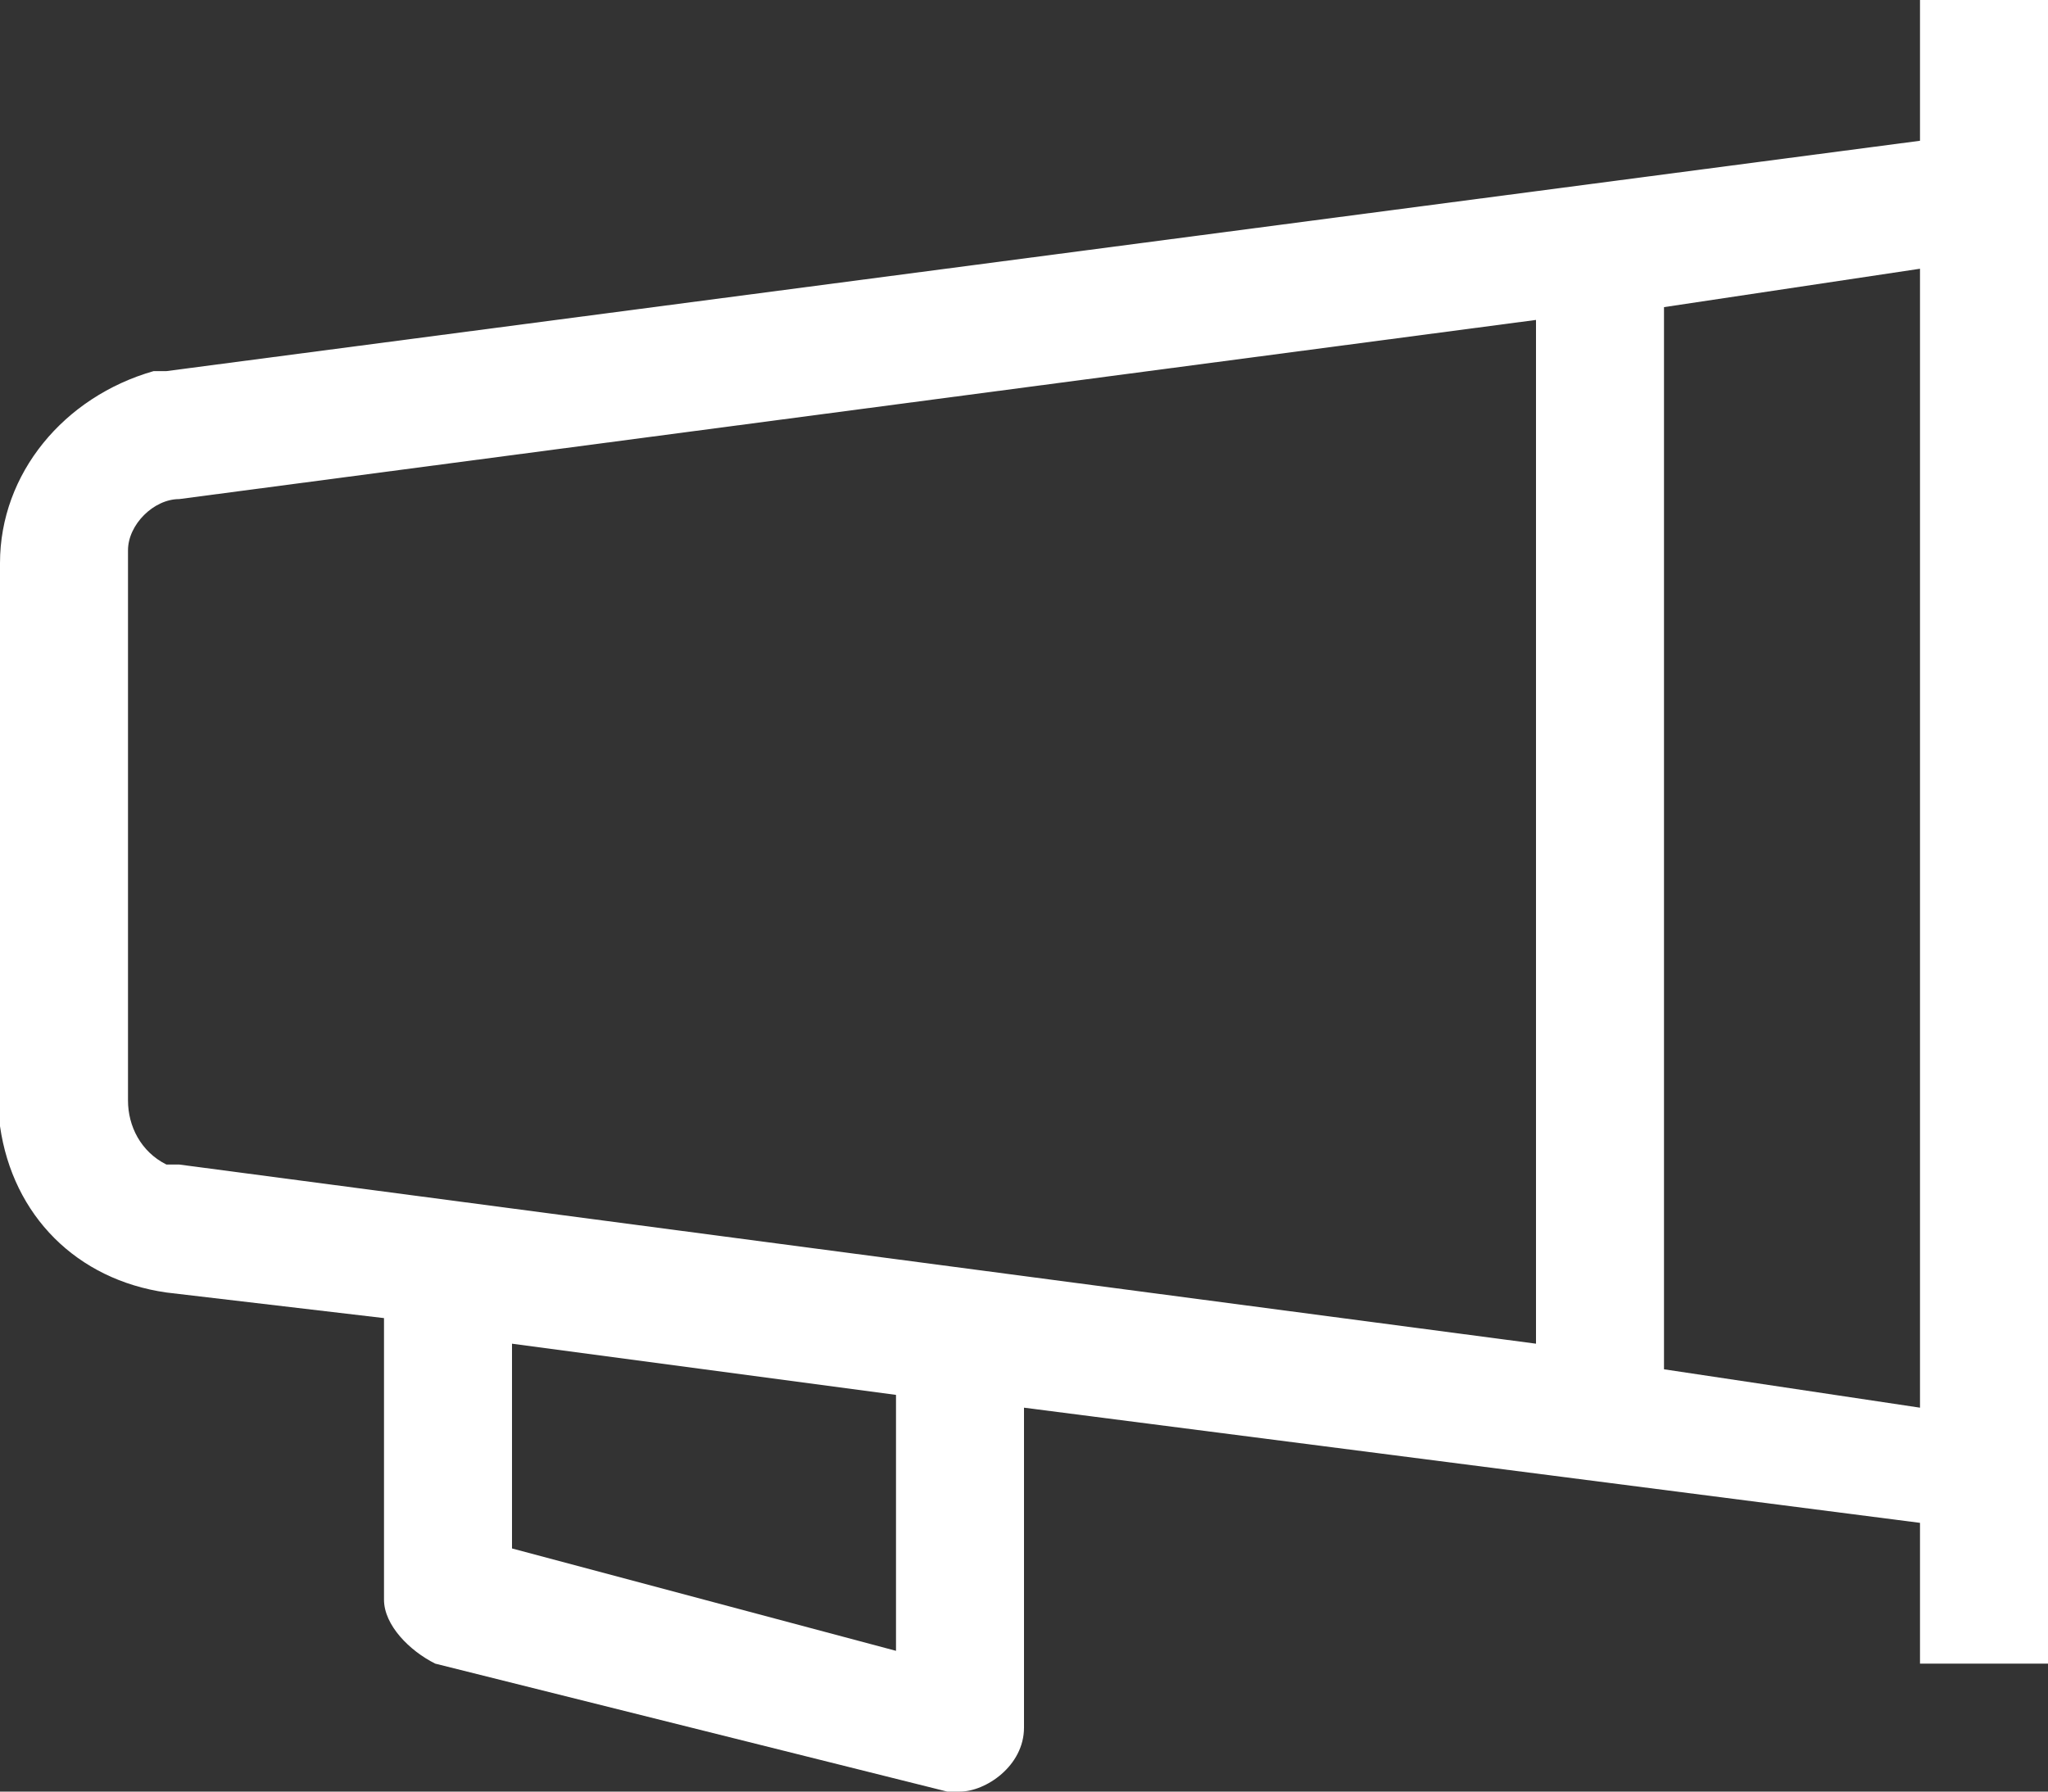 <?xml version="1.0" encoding="utf-8"?>
<!-- Generator: Adobe Illustrator 23.1.0, SVG Export Plug-In . SVG Version: 6.00 Build 0)  -->
<svg version="1.1" id="Layer_1" xmlns="http://www.w3.org/2000/svg" xmlns:xlink="http://www.w3.org/1999/xlink" x="0px" y="0px"
	 viewBox="0 0 16 14" style="enable-background:new 0 0 16 14;" xml:space="preserve">
<rect x="0" y="0" width="16" height="14" fill="#333333" stroke="none"/>
<style type="text/css">
	.st0{fill-rule:evenodd;clip-rule:evenodd;fill:#FFFFFF;}
</style>
<title>icon16 / new / announcements</title>
<desc>Created with Sketch.</desc>
<g id="Page-1">
	<g id="channel" transform="translate(-1067, -1215)">
		<g id="Page">
		</g>
		<g id="Group-53" transform="translate(1053, 1205)">
			<g id="Group-33" transform="translate(14, 7)">
				<g transform="translate(0, 2)">
					<path id="Combined-Shape" class="st0" d="M16,1v13h-1v-1.1L8,12v2.5C8,14.8,7.7,15,7.5,15l-0.1,0l-4-1C3.2,13.9,3,13.7,3,13.5
						l0,0v-2.2l-1.7-0.2C0.6,11,0.1,10.5,0,9.8l0-0.1V5.4c0-0.7,0.5-1.3,1.2-1.5l0.1,0L15,2.1V1H16z M4,11.5v1.6l3,0.8v-2L4,11.5z
						 M15,3.1l-2,0.3v8.3l2,0.3V3.1z M12,3.5L1.4,4.9C1.2,4.9,1,5.1,1,5.3l0,0.1v4.2c0,0.2,0.1,0.4,0.3,0.5l0.1,0L12,11.5V3.5z"/>
				</g>
			</g>
		</g>
	</g>
</g>
</svg>
